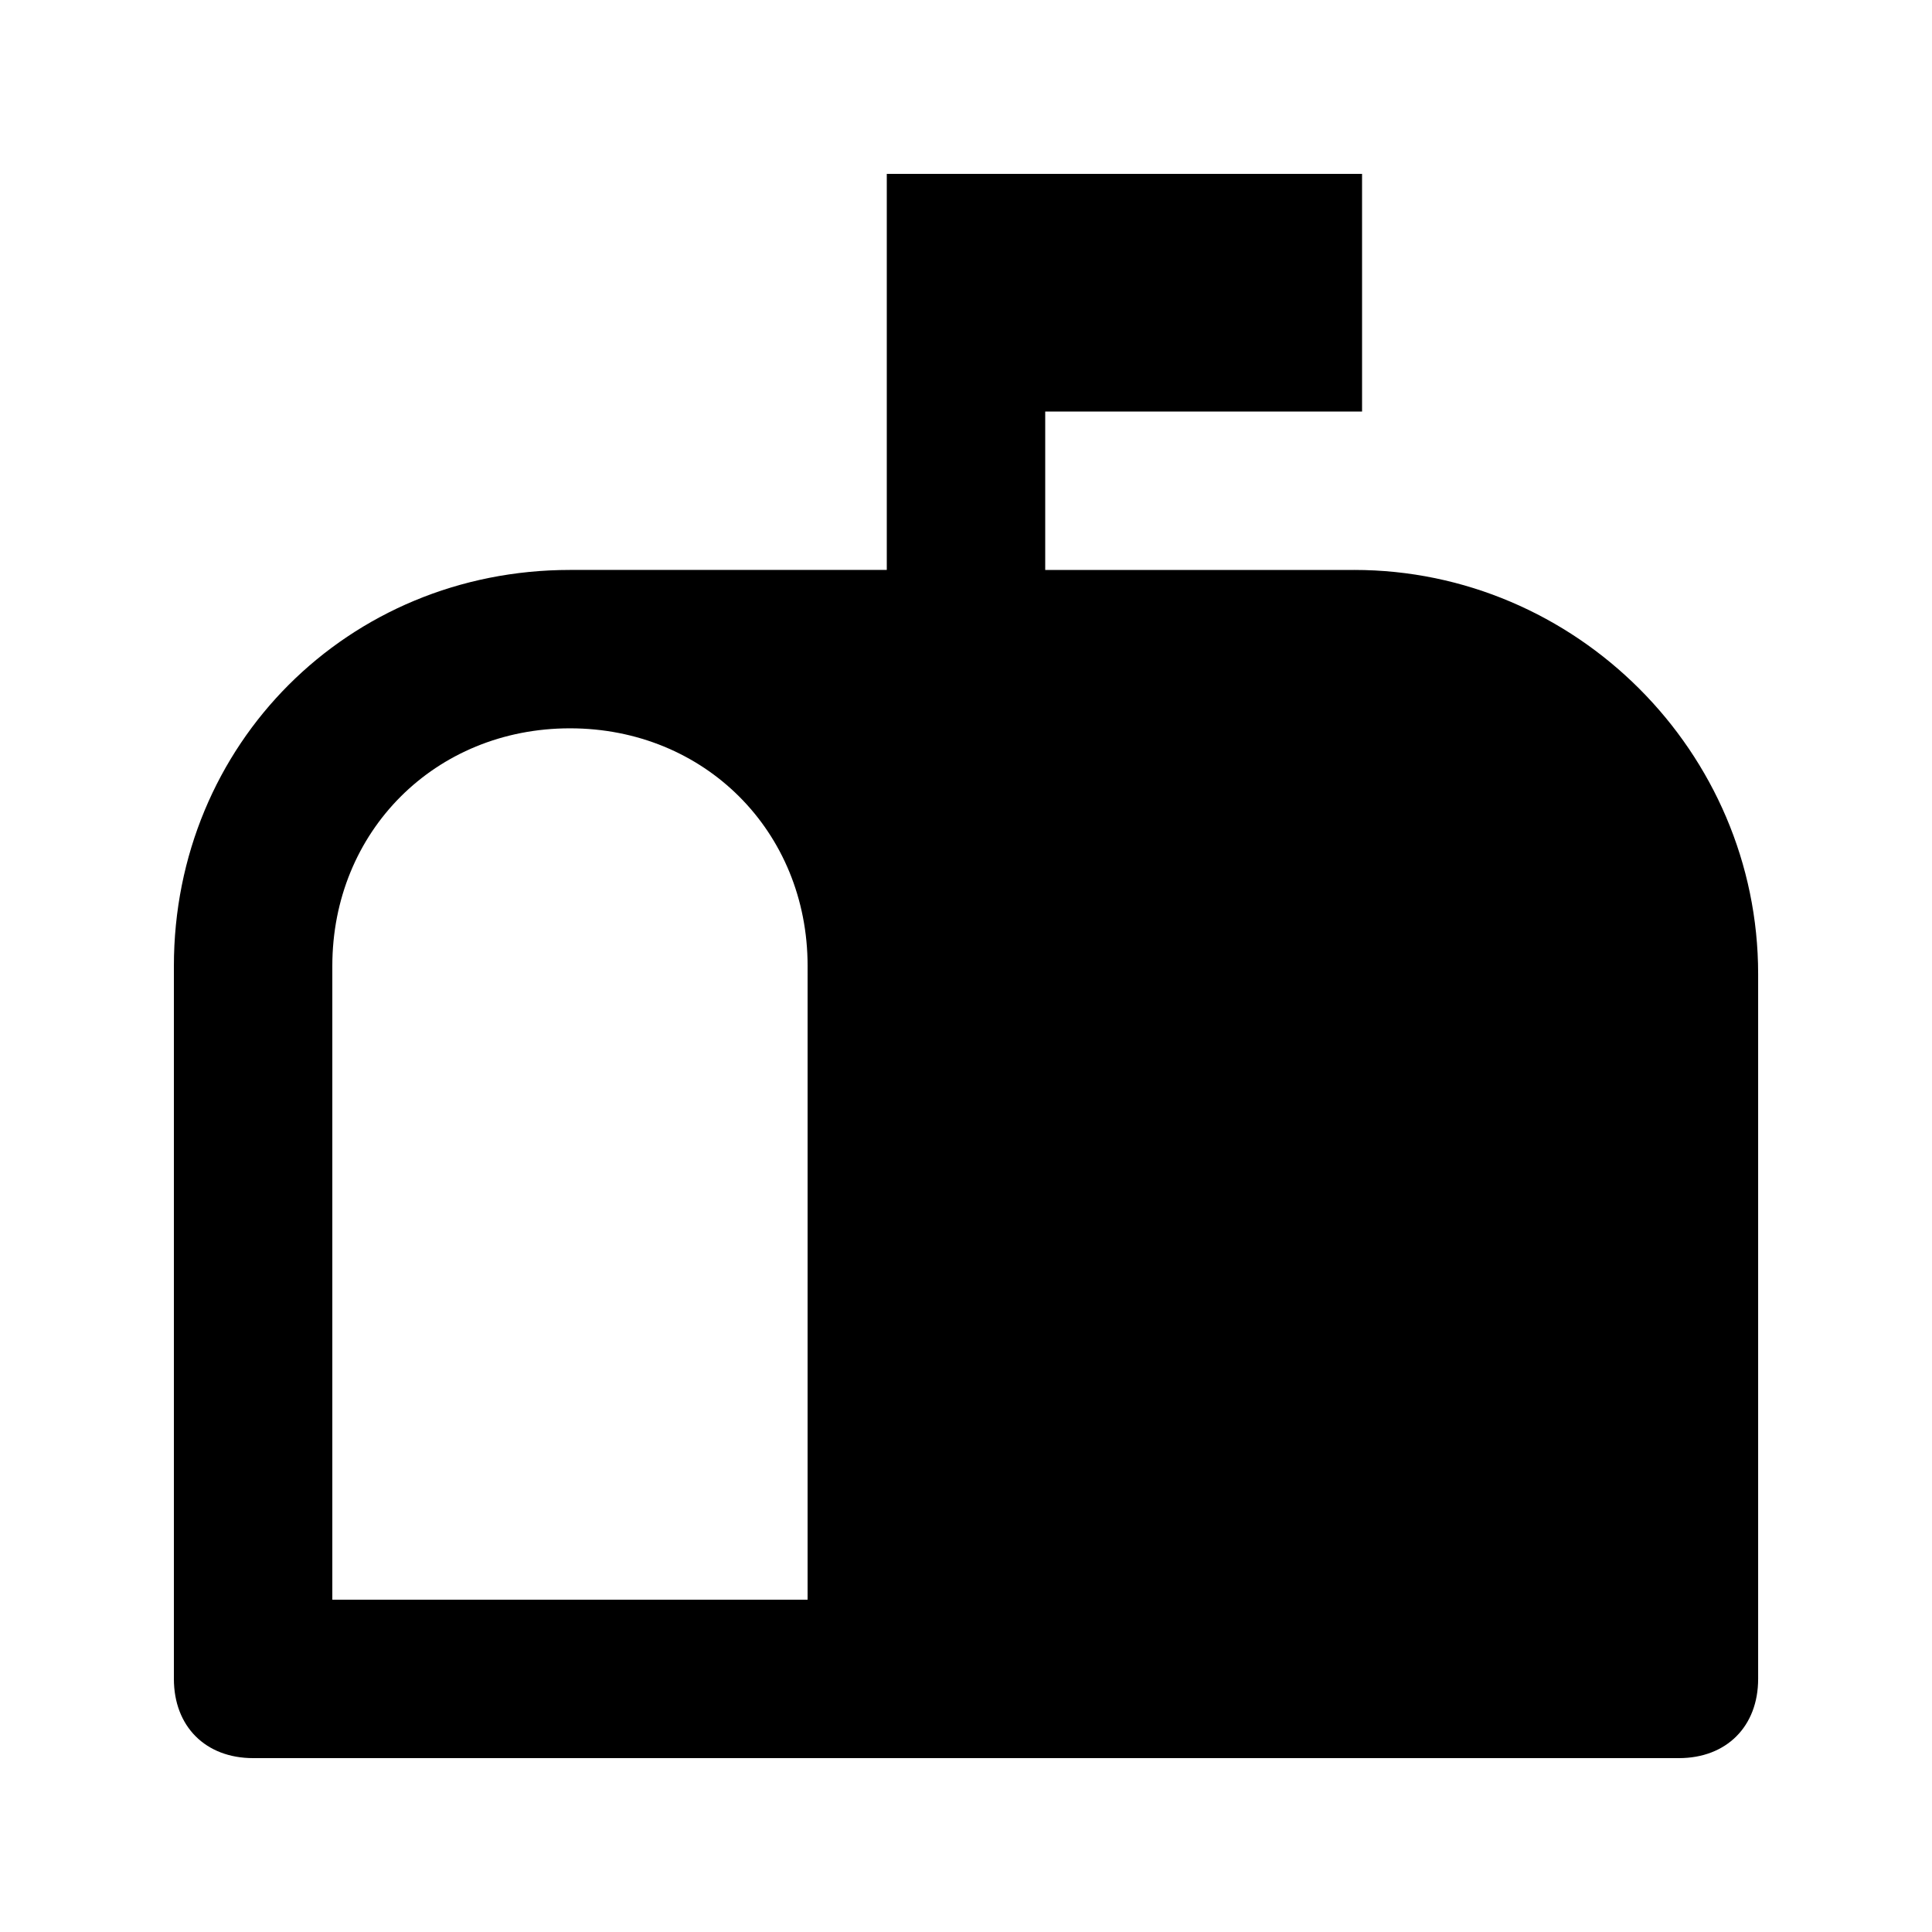 <?xml version="1.0" encoding="UTF-8"?>
<!-- Uploaded to: ICON Repo, www.svgrepo.com, Generator: ICON Repo Mixer Tools -->
<svg fill="#000000" width="800px" height="800px" version="1.1" viewBox="144 144 512 512" xmlns="http://www.w3.org/2000/svg">
 <path d="m502.86 295.04h-81.867v-41.984h83.969l-0.004-62.977h-125.95v104.96h-83.965c-58.777 0-104.96 46.184-104.96 104.96v188.93c0 12.594 8.398 20.992 20.992 20.992h377.86c12.594 0 20.992-8.398 20.992-20.992v-186.83c-0.004-58.781-48.285-107.06-107.06-107.06zm-144.84 272.89h-125.95v-167.94c0-35.688 27.289-62.977 62.977-62.977s62.977 27.289 62.977 62.977z"/>
</svg>